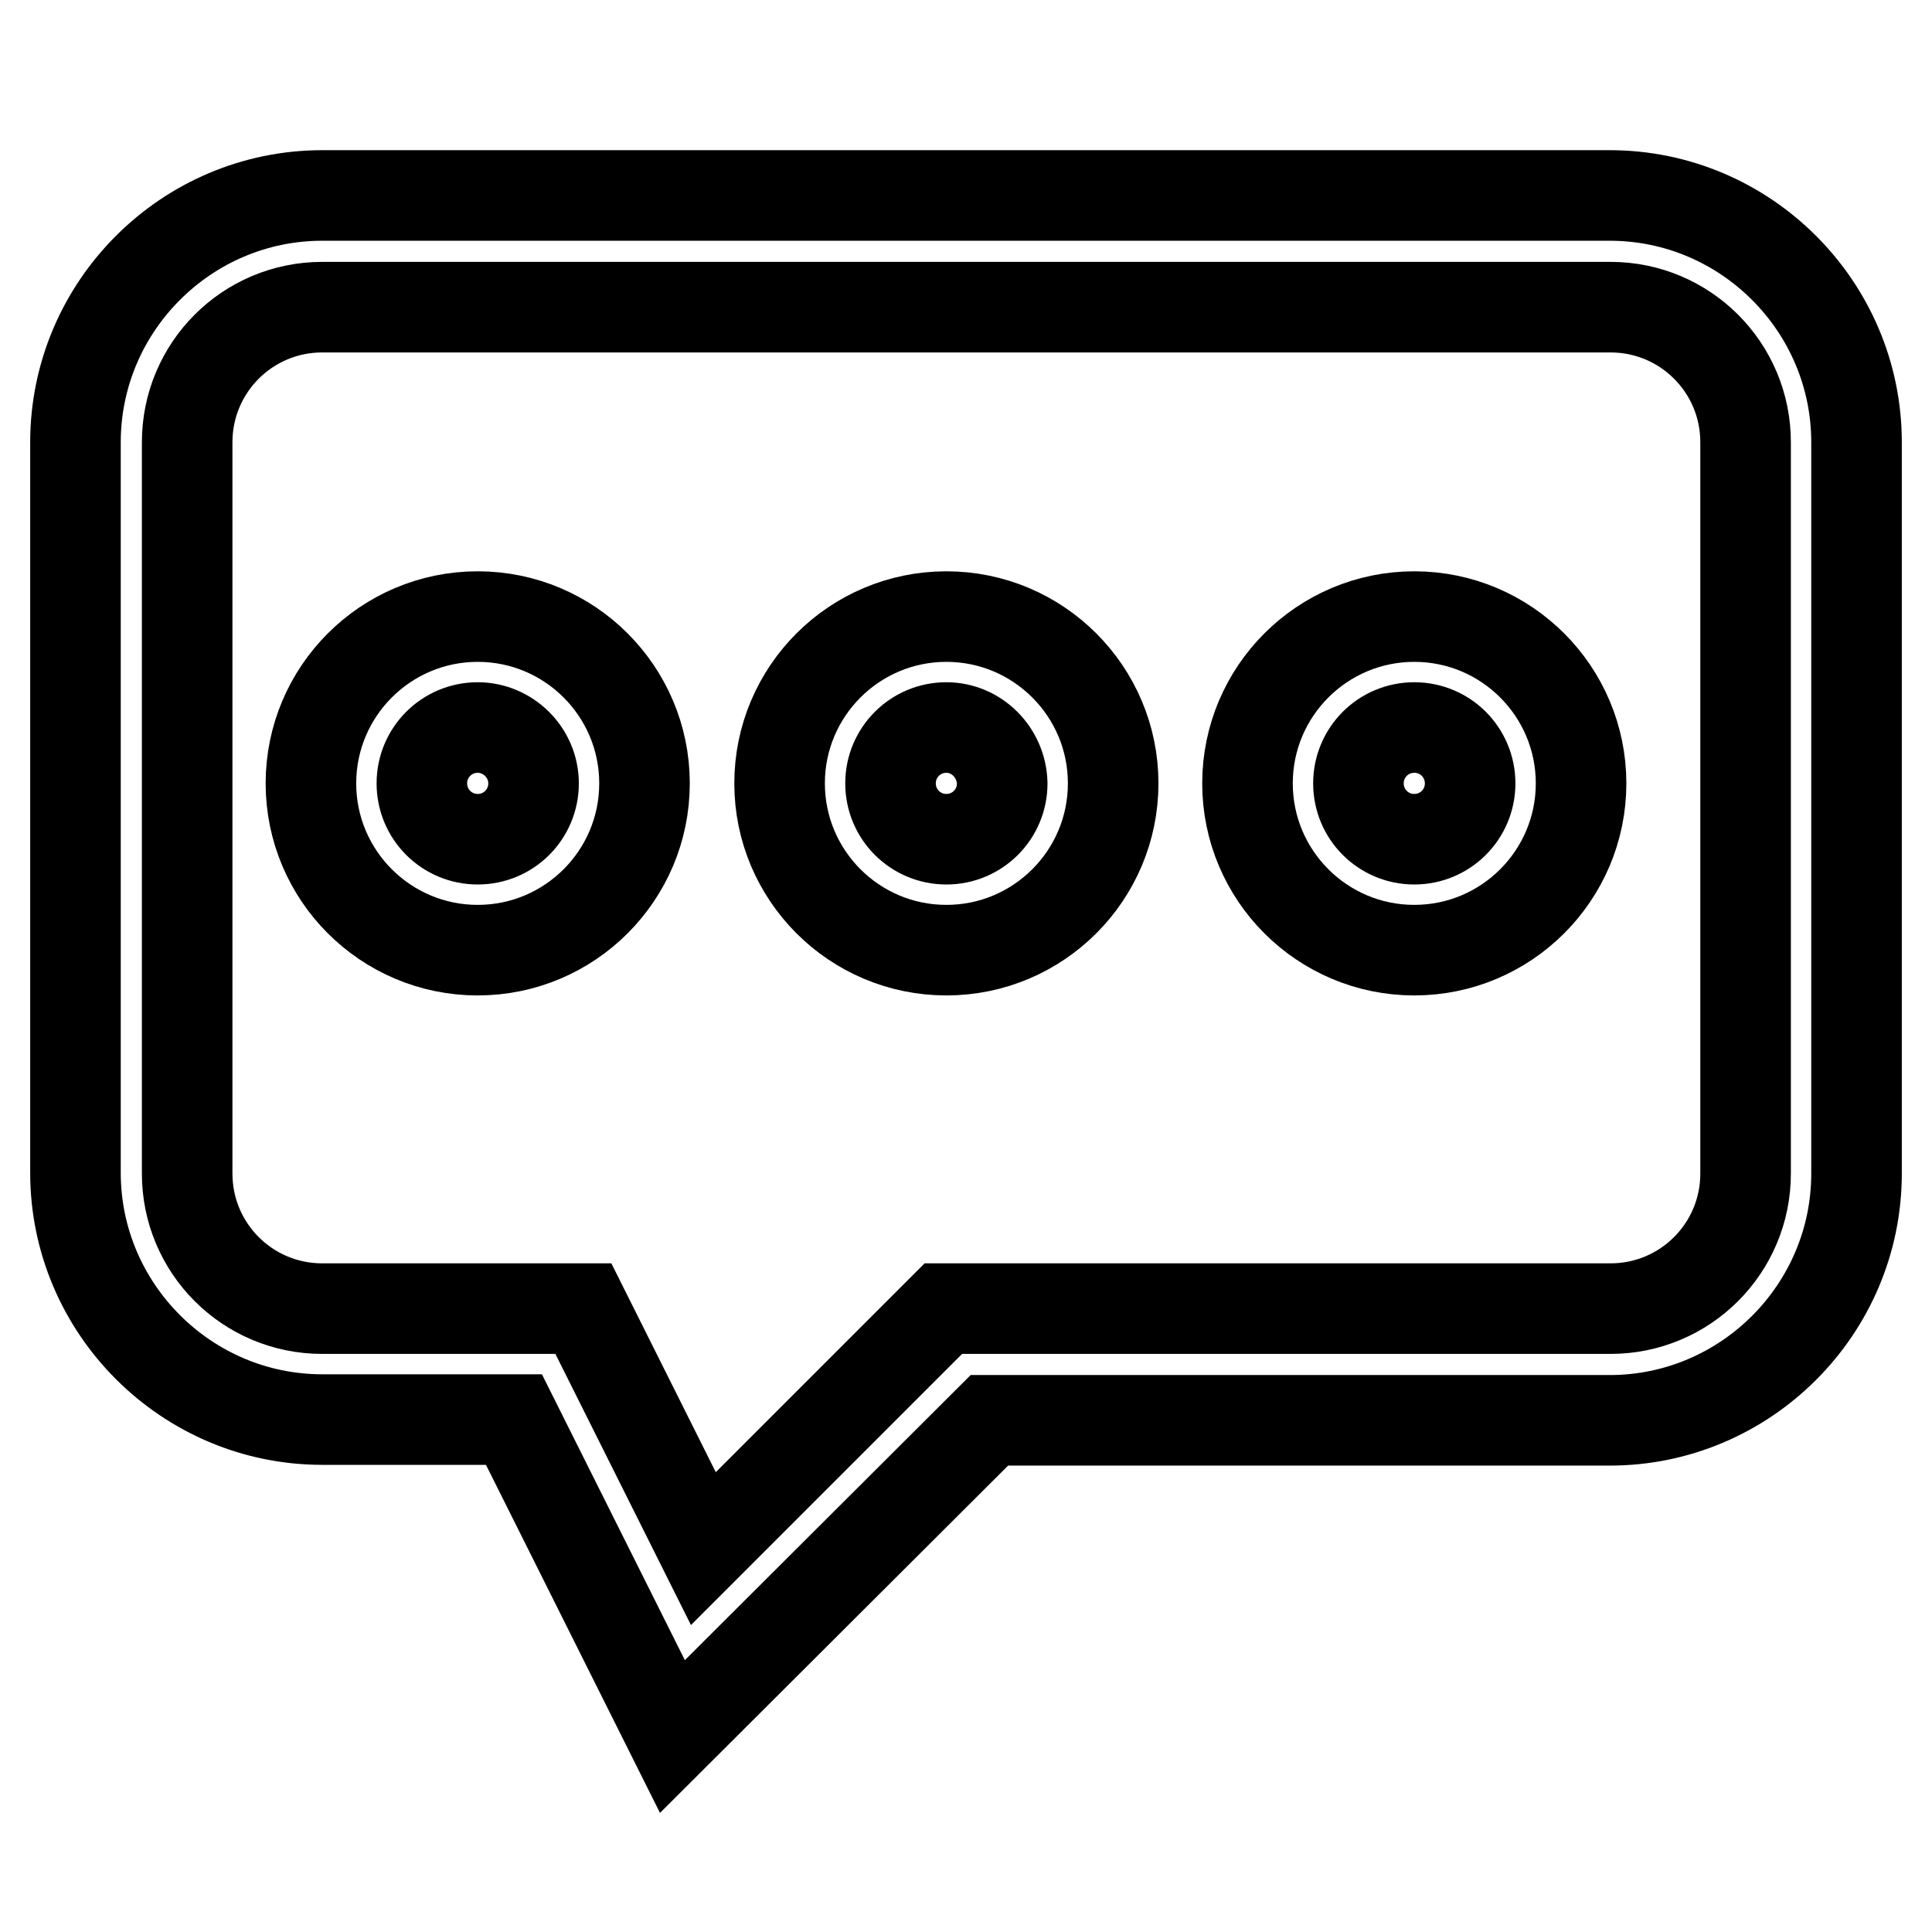 <?xml version="1.0" encoding="utf-8"?>
<!-- Svg Vector Icons : http://www.onlinewebfonts.com/icon -->
<!DOCTYPE svg PUBLIC "-//W3C//DTD SVG 1.1//EN" "http://www.w3.org/Graphics/SVG/1.1/DTD/svg11.dtd">
<svg version="1.1" xmlns="http://www.w3.org/2000/svg" xmlns:xlink="http://www.w3.org/1999/xlink" x="0px" y="0px" viewBox="0 0 256 256" enable-background="new 0 0 256 256" xml:space="preserve">
<g><g><path stroke-width="12" fill-opacity="0" stroke="#000000"  d="M63.3,125.9c-12.2,0-22.1-9.9-22.1-22.1s9.9-22.1,22.1-22.1s22.1,9.9,22.1,22.1C85.4,116,75.5,125.9,63.3,125.9z M63.3,96.4c-4.1,0-7.4,3.3-7.4,7.4s3.3,7.4,7.4,7.4s7.4-3.3,7.4-7.4S67.3,96.4,63.3,96.4z"/><path stroke-width="12" fill-opacity="0" stroke="#000000"  d="M125.4,125.9c-12.2,0-22.1-9.9-22.1-22.1s9.9-22.1,22.1-22.1s22.1,9.9,22.1,22.1S137.6,125.9,125.4,125.9z M125.4,96.4c-4.1,0-7.4,3.3-7.4,7.4s3.3,7.4,7.4,7.4s7.4-3.3,7.4-7.4C132.7,99.7,129.4,96.4,125.4,96.4z"/><path stroke-width="12" fill-opacity="0" stroke="#000000"  d="M187.4,125.9c-12.2,0-22.1-9.9-22.1-22.1s9.9-22.1,22.1-22.1s22.1,9.9,22.1,22.1S199.6,125.9,187.4,125.9z M187.4,96.4c-4.1,0-7.4,3.3-7.4,7.4s3.3,7.4,7.4,7.4s7.4-3.3,7.4-7.4S191.5,96.4,187.4,96.4z"/><path stroke-width="12" fill-opacity="0" stroke="#000000"  d="M89.1,230.1l-21-42H42.7c-18,0-32.7-14.7-32.7-32.7V58.6c0-18,14.7-32.7,32.7-32.7h170.6c18,0,32.7,14.7,32.7,32.7v96.9c0,18-14.7,32.7-32.7,32.7h-82.2L89.1,230.1z M42.7,40.7c-9.9,0-17.9,8-17.9,17.9v96.9c0,9.9,8,17.9,17.9,17.9h34.6l15.9,31.8l31.8-31.8h88.4c9.9,0,17.9-8,17.9-17.9V58.6c0-9.9-8-17.9-17.9-17.9H42.7z"/></g></g>
</svg>